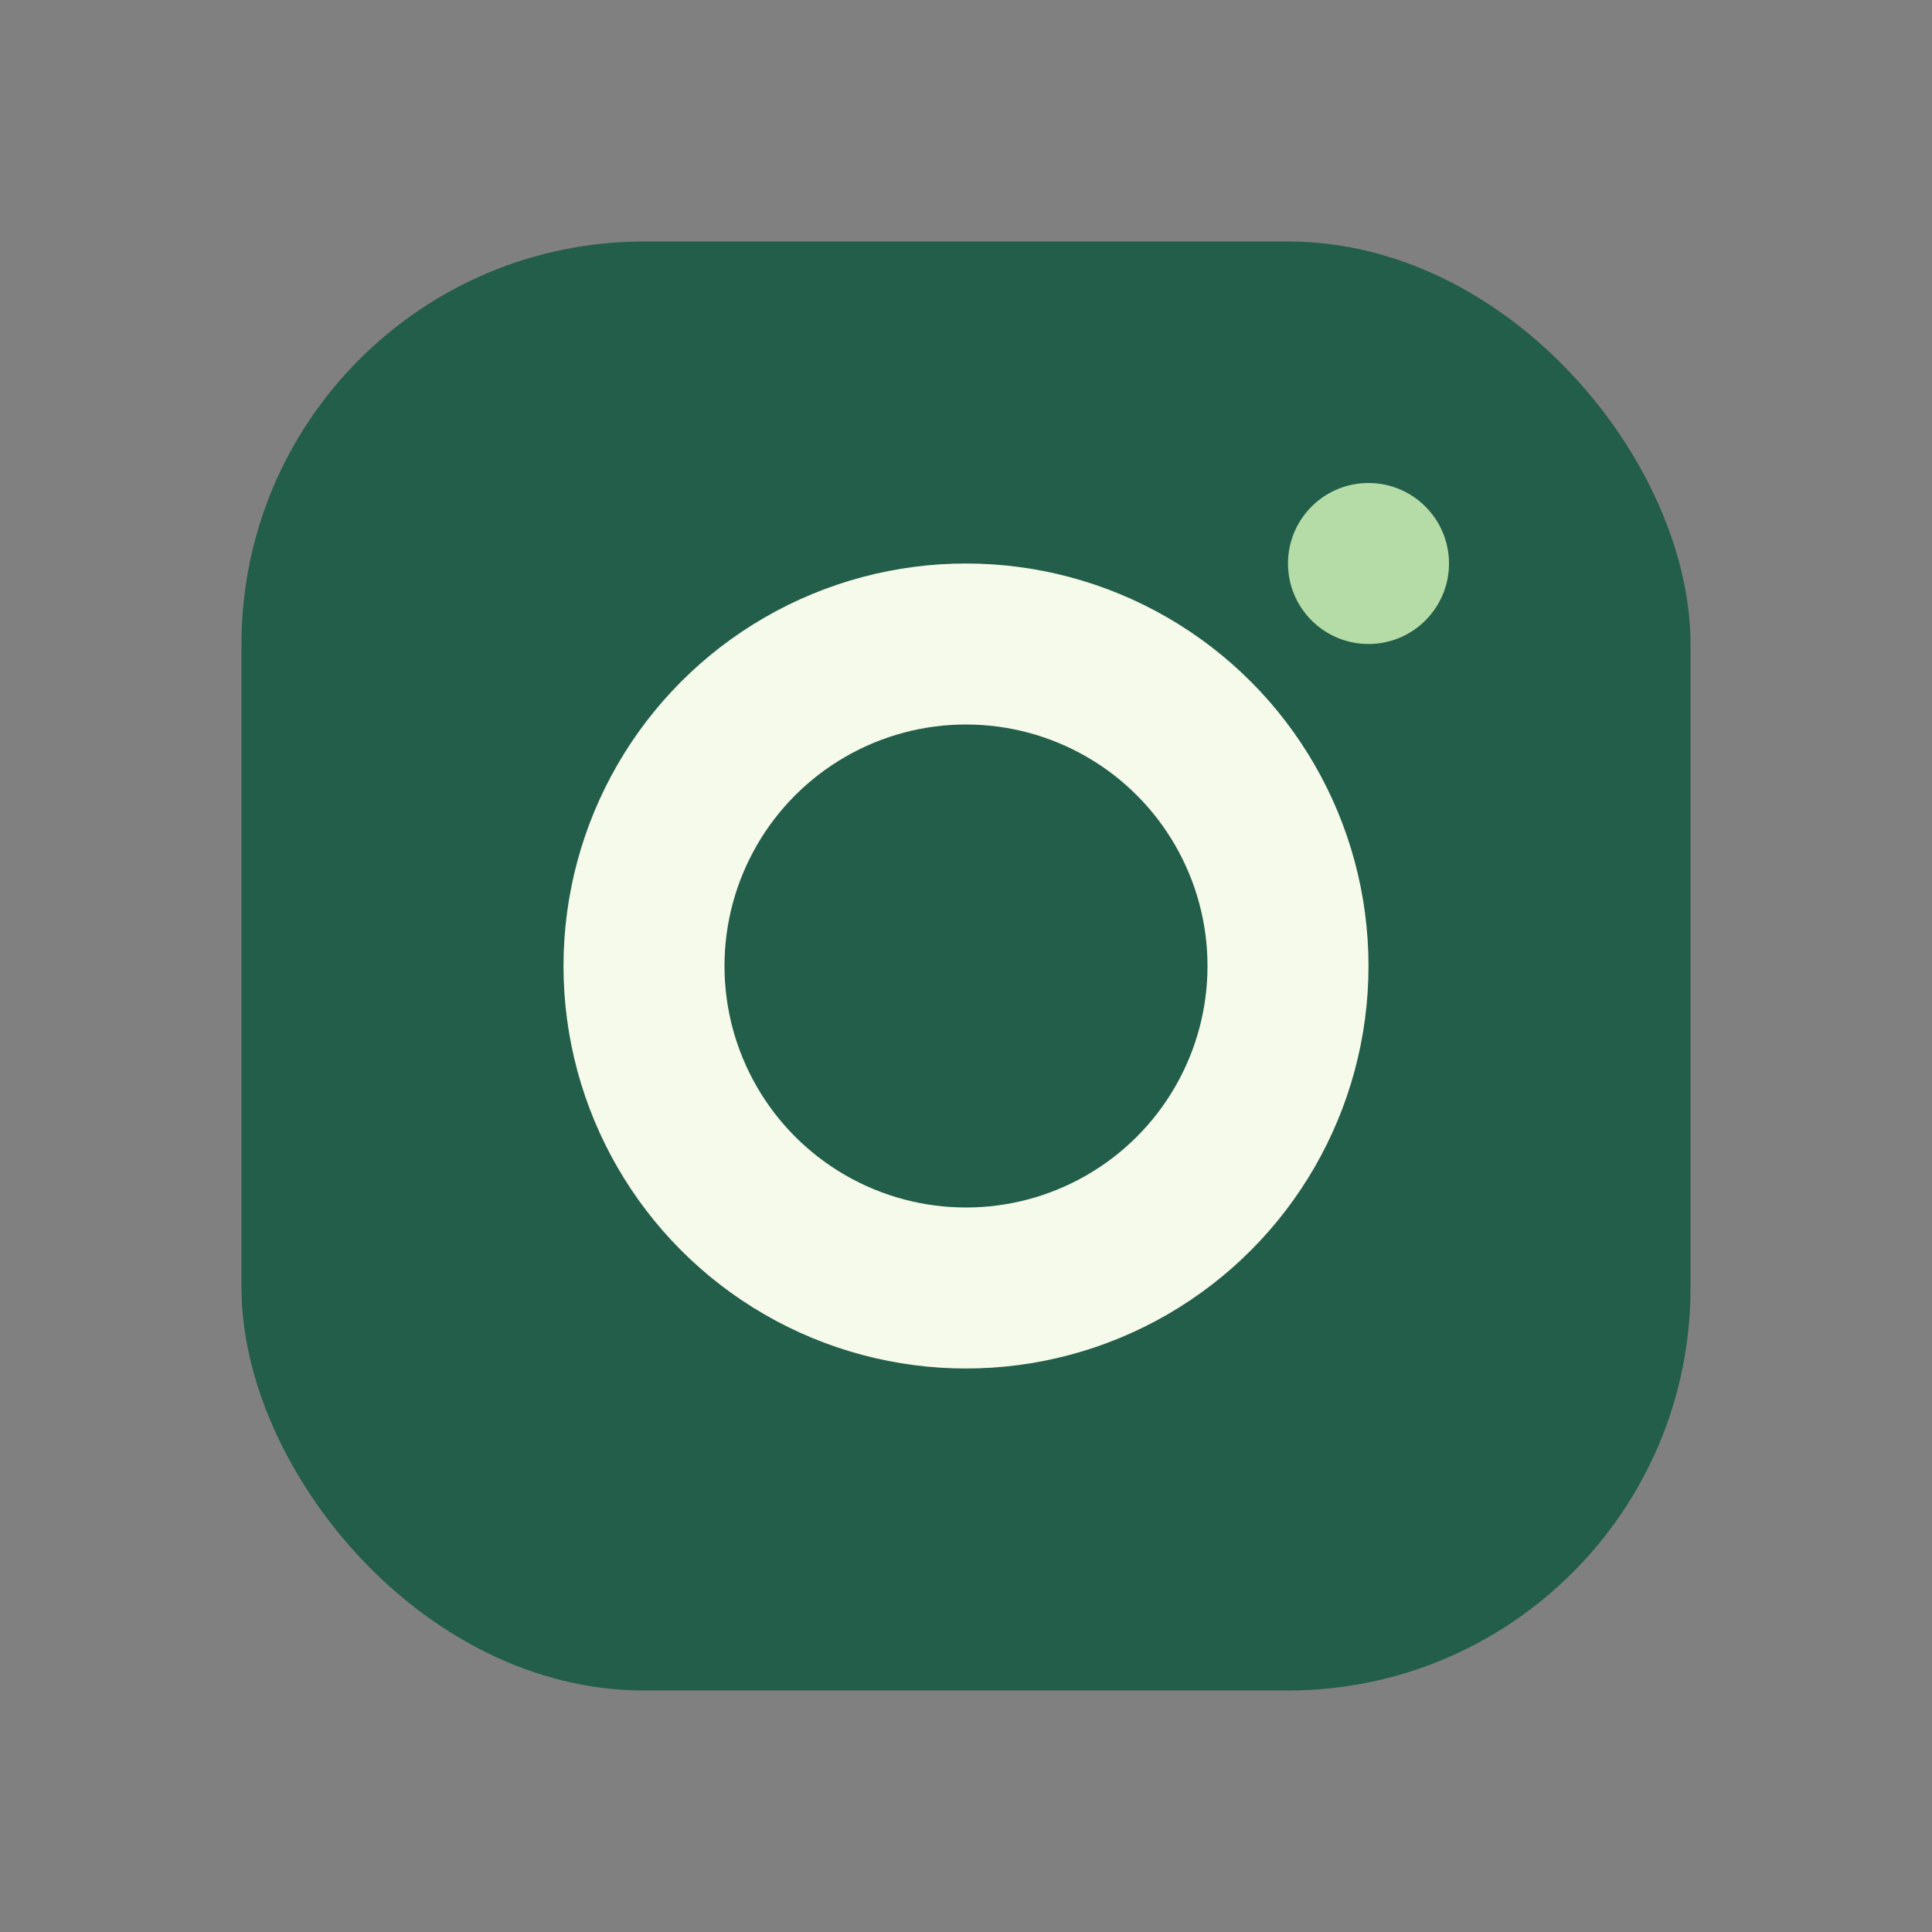 <?xml version="1.0" encoding="UTF-8"?>
<svg xmlns="http://www.w3.org/2000/svg" width="24" height="24" viewBox="0 0 24 24"><rect x="0" y="0" width="24" height="24" fill="#808080" stroke="none"/><rect x="3" y="3" width="18" height="18" rx="5" fill="#235E4A"/><circle cx="12" cy="12" r="4" fill="none" stroke="#F6FAEA" stroke-width="2"/><circle cx="17" cy="7" r="1" fill="#B5DCA7"/></svg>